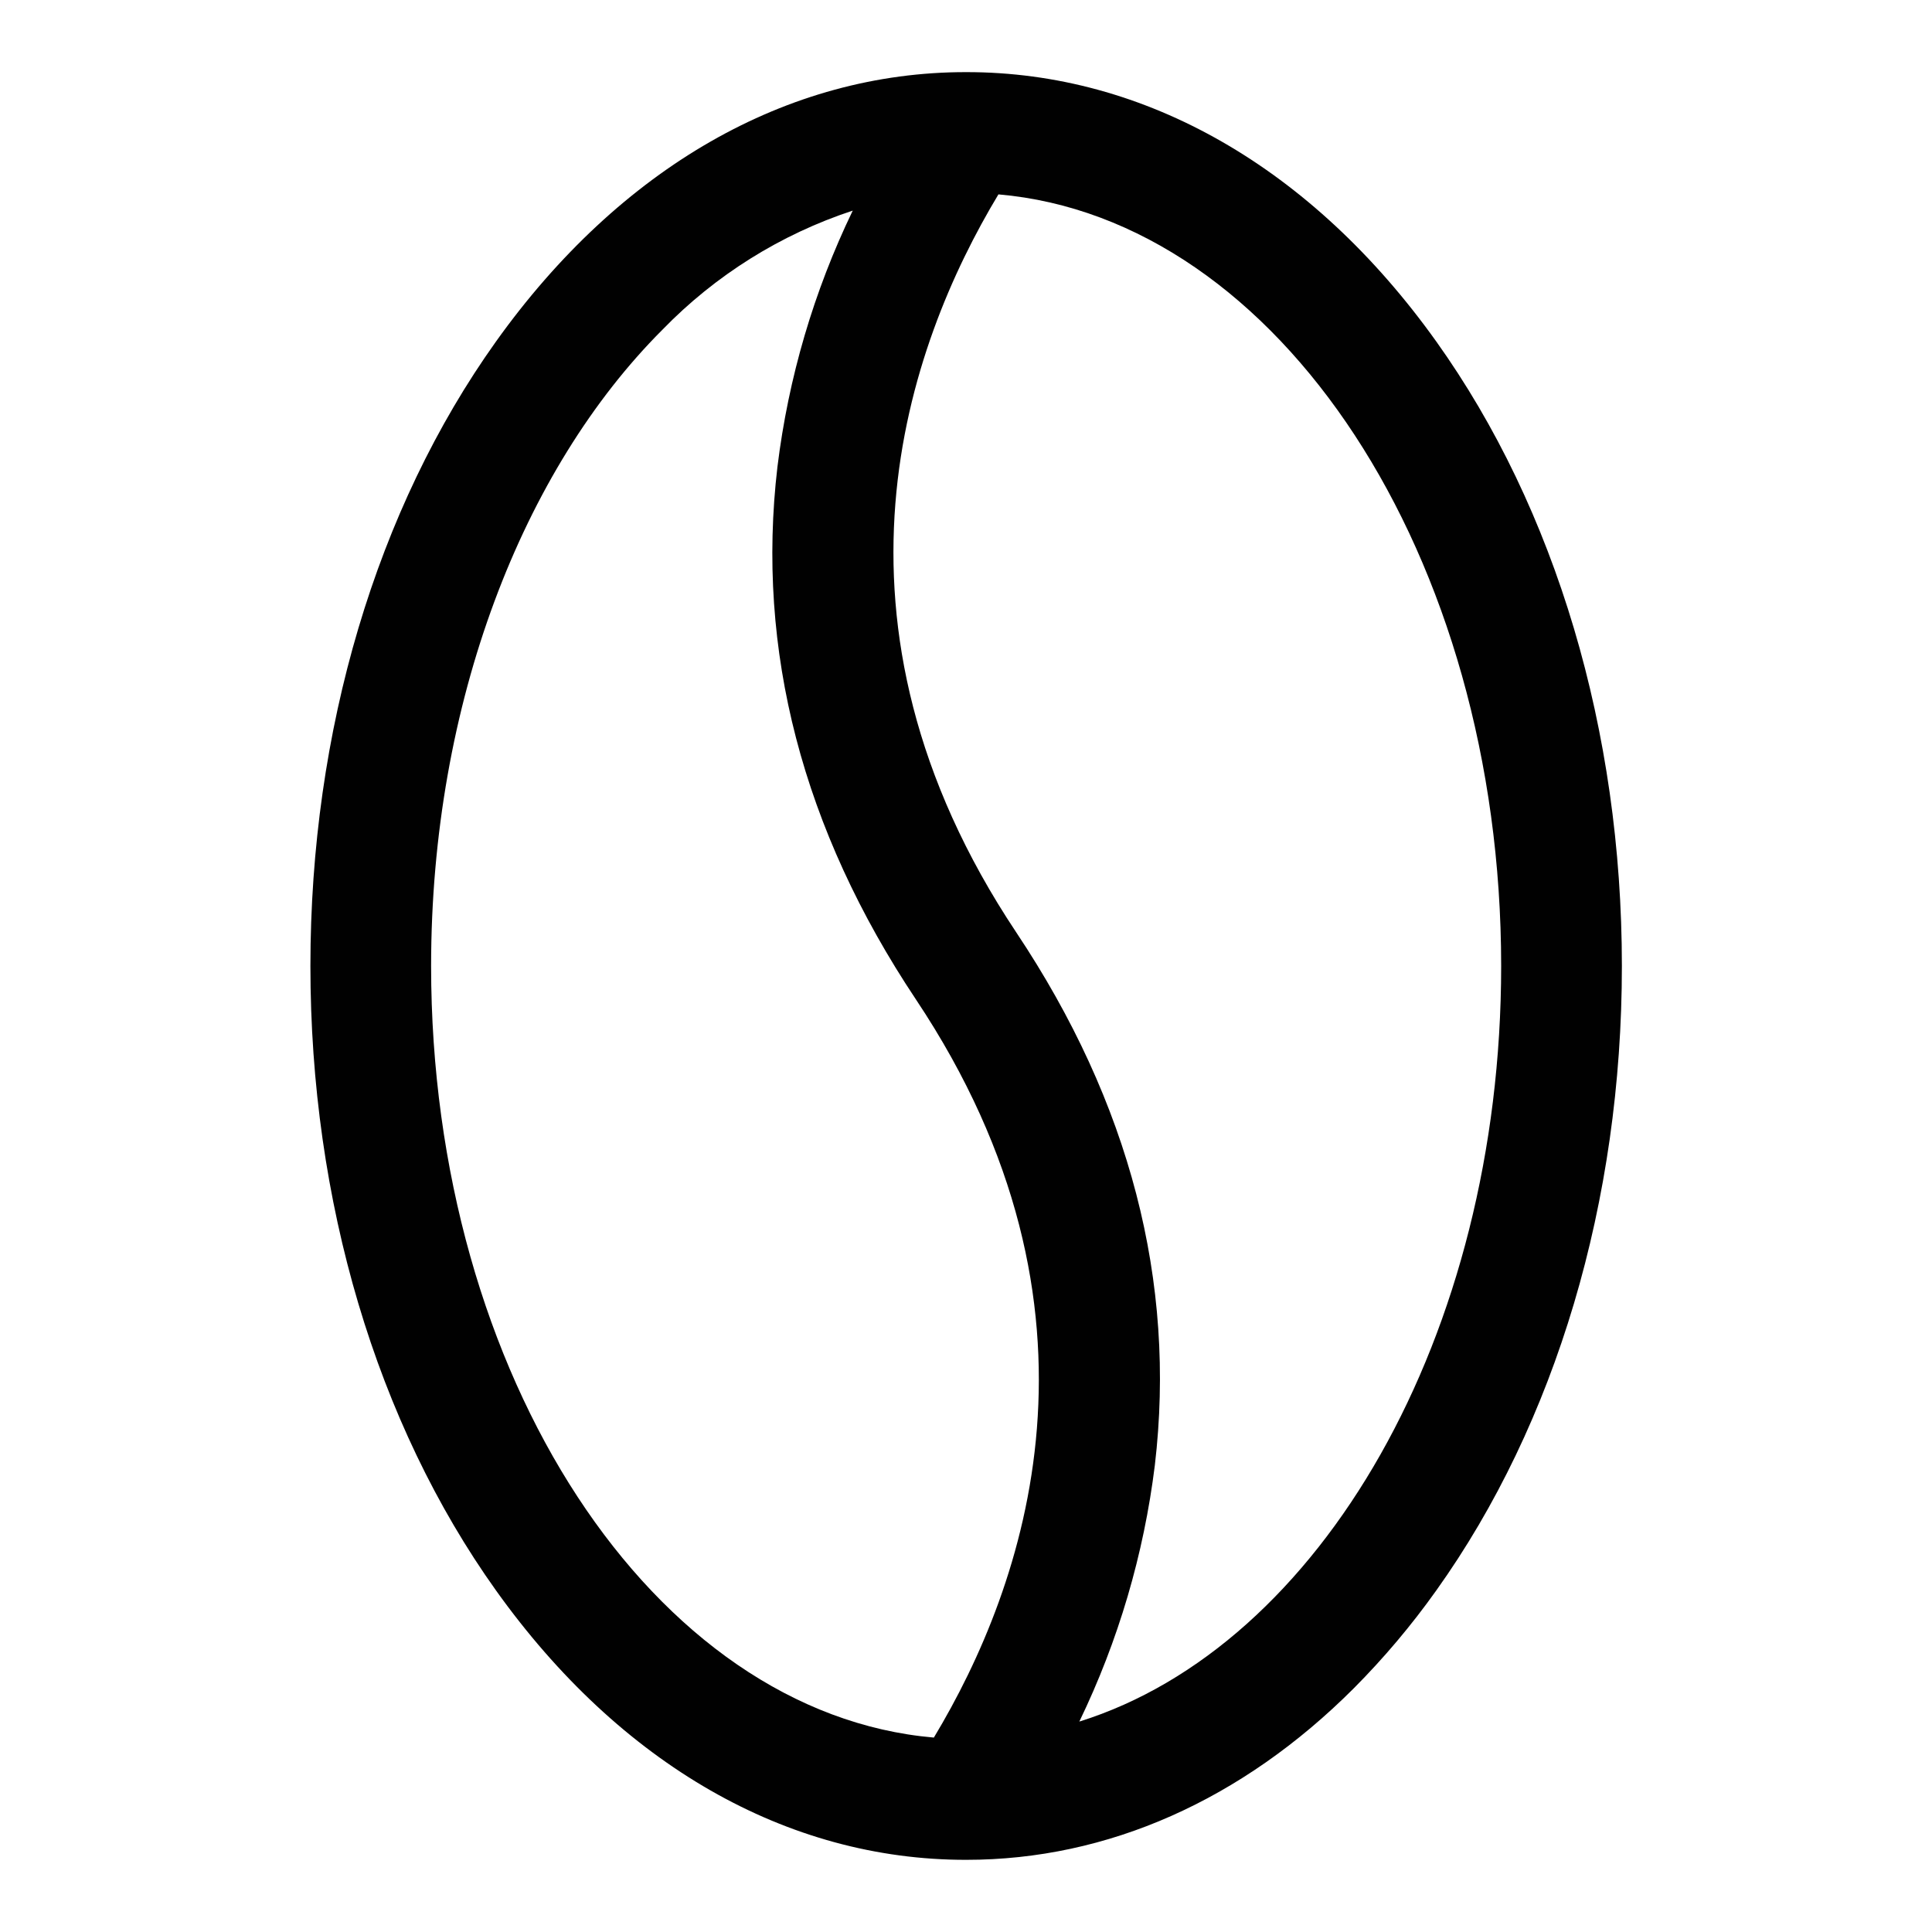 <svg width="93" height="93" viewBox="0 0 93 93" fill="none" xmlns="http://www.w3.org/2000/svg">
<g clip-path="url(#clip0_5279_29273)">
<path d="M46.507 3.472C37.894 3.464 29.851 8.075 23.876 16.439C18.117 24.505 14.942 35.181 14.942 46.499C14.942 57.817 18.119 68.496 23.876 76.559C29.851 84.923 37.878 89.534 46.507 89.526C53.337 89.529 59.8 86.636 65.161 81.275C66.614 79.815 67.944 78.237 69.138 76.559C74.897 68.493 78.072 57.817 78.072 46.499C78.072 35.181 74.894 24.503 69.138 16.439C63.163 8.075 55.12 3.464 46.507 3.472ZM20.752 46.499C20.755 33.817 25.168 22.591 31.885 15.874C34.431 13.25 37.575 11.281 41.048 10.138C39.174 14.021 37.949 18.186 37.424 22.466C36.386 31.292 38.628 39.92 44.09 48.11C54.072 63.086 49.35 76.336 44.953 83.641C31.472 82.475 20.755 66.266 20.752 46.499ZM72.261 46.499C72.259 64.319 63.546 79.249 51.955 82.871C53.833 78.984 55.061 74.816 55.59 70.533C56.628 61.706 54.385 53.078 48.924 44.889C38.942 29.913 43.663 16.663 48.061 9.357C61.542 10.523 72.259 26.732 72.261 46.499Z" fill="#010101"/>
</g>
<defs>
<clipPath id="clip0_5279_29273">
<rect width="93" height="93" fill="white"/>
</clipPath>
</defs>
</svg>
